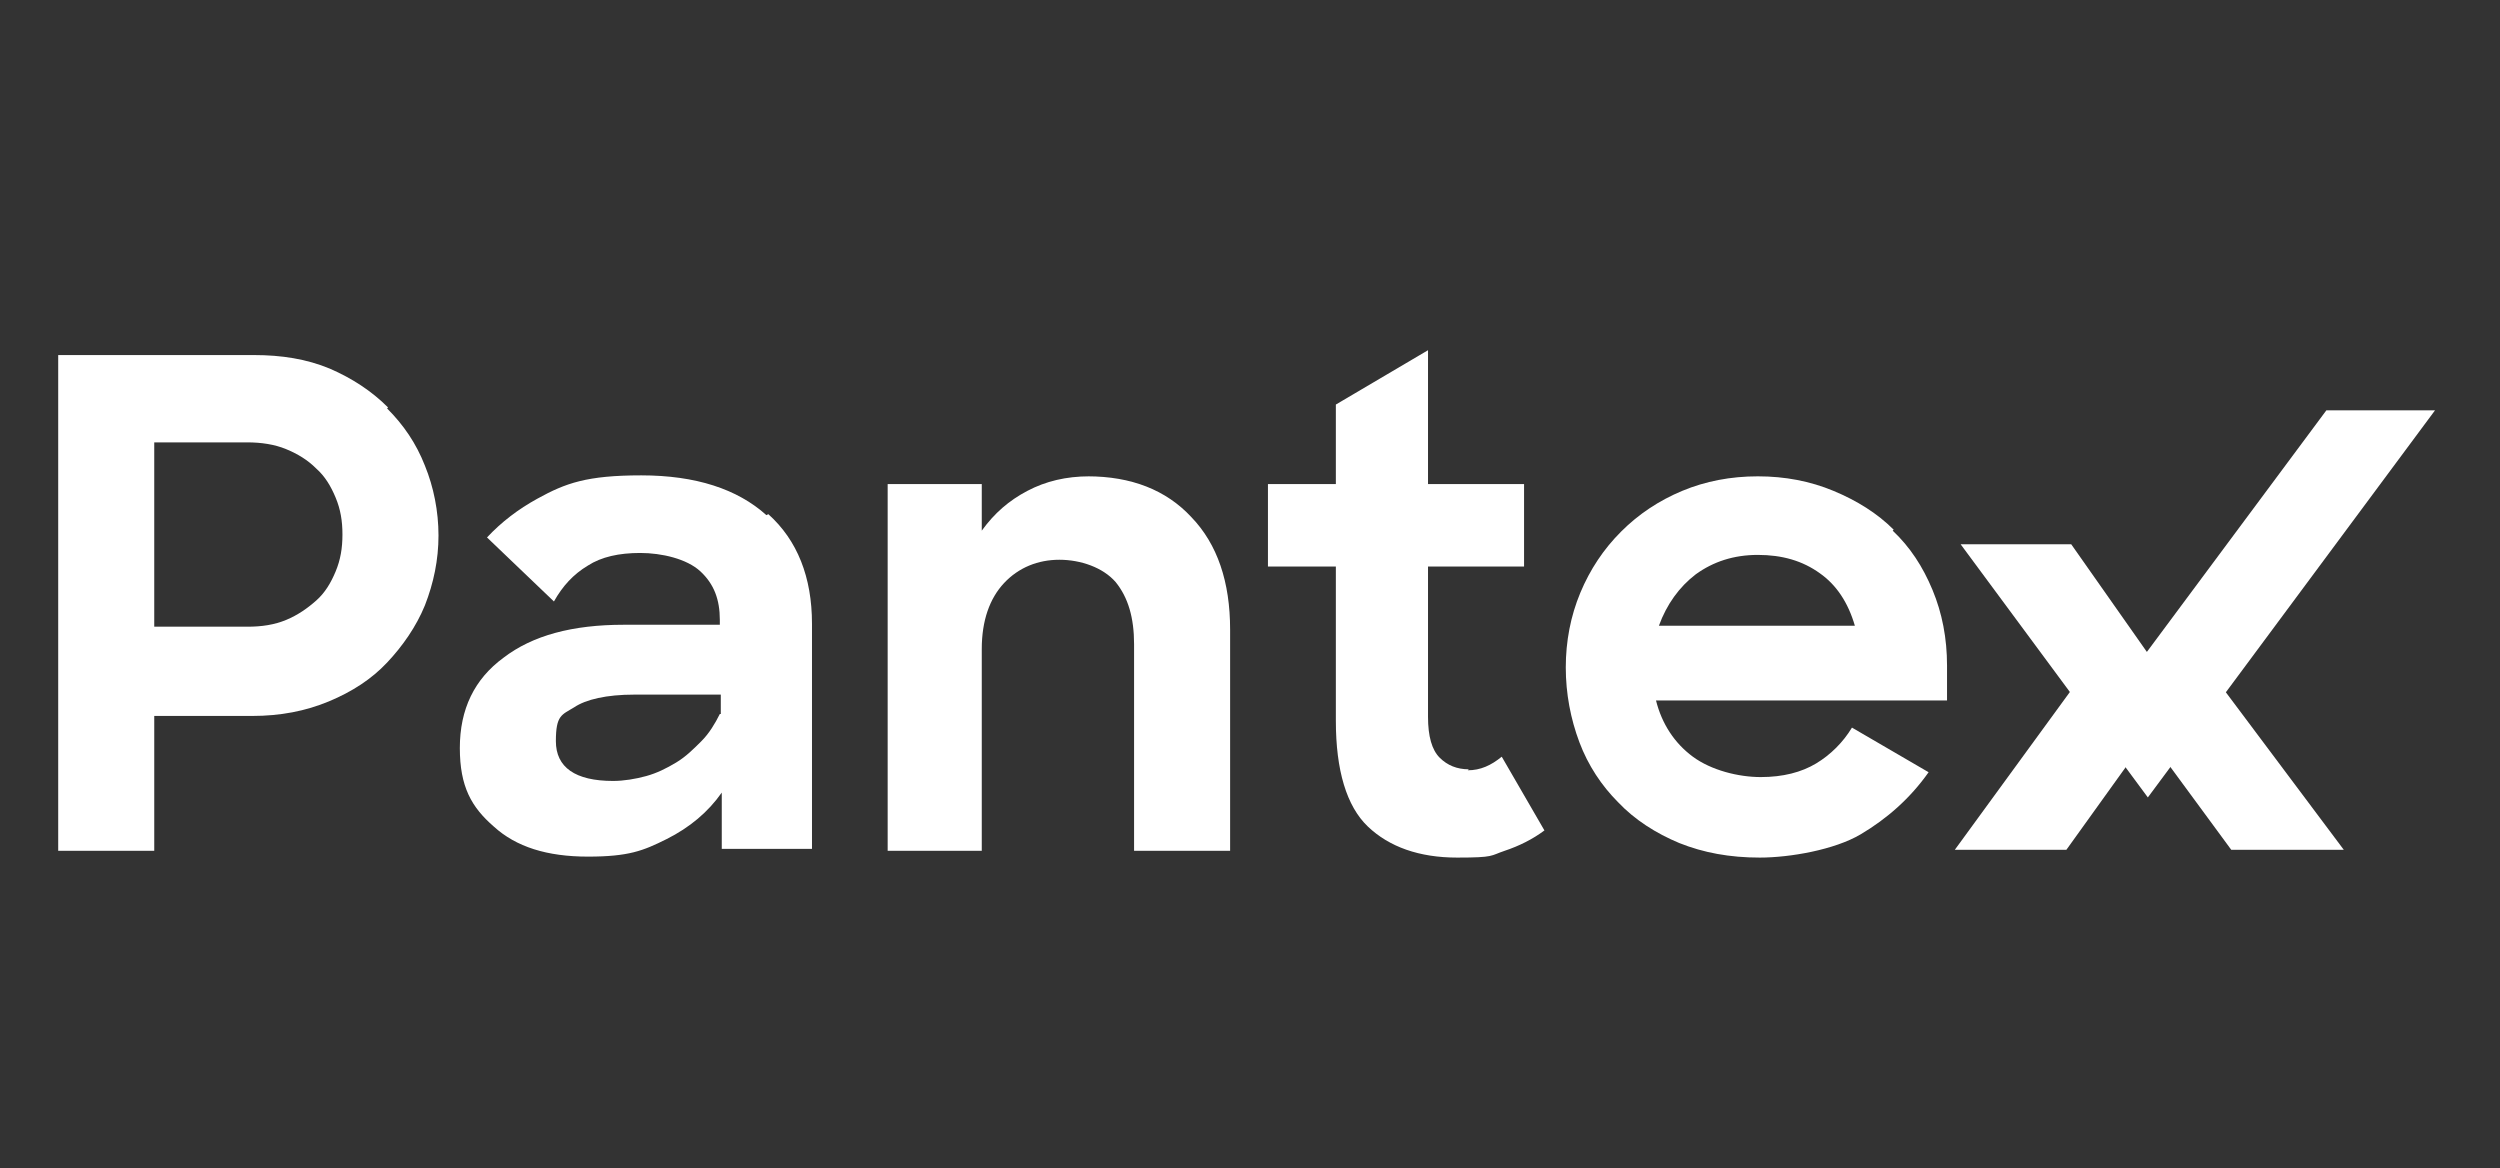 <?xml version="1.0" encoding="UTF-8"?>
<svg xmlns="http://www.w3.org/2000/svg" version="1.1" viewBox="0 0 257.7 120.4">
  <rect x="0" y="0" width="257.7" height="120.4" fill="#333333" stroke="none"/>
  <defs>
    <style>
      .cls-1 {
        fill: #fff;
      }
    </style>
  </defs>
  <!-- Generator: Adobe Illustrator 28.6.0, SVG Export Plug-In . SVG Version: 1.2.0 Build 709)  -->
  <g>
    <g id="Ebene_1">
      <g>
        <path class="cls-1" d="M40,42c-1.7-1.7-3.7-3-6-4-2.4-1-5-1.4-7.8-1.4H6v51.1h9.9v-13.9h10.1c2.9,0,5.5-.5,7.9-1.5,2.4-1,4.4-2.3,6-4s3-3.7,3.9-5.9c.9-2.3,1.4-4.7,1.4-7.2s-.5-5-1.4-7.2c-.9-2.3-2.2-4.2-3.9-5.9ZM34.6,58.9c-.5,1.2-1.1,2.2-2,3-.9.8-1.9,1.5-3.1,2-1.2.5-2.5.7-4,.7h-9.6v-19h9.6c1.4,0,2.8.2,4,.7,1.2.5,2.2,1.1,3.1,2,.9.8,1.5,1.8,2,3,.5,1.2.7,2.4.7,3.8s-.2,2.6-.7,3.8Z"></path>
        <path class="cls-1" d="M79,53.1c-3-2.7-7.3-4.1-12.9-4.1s-7.8.8-10.7,2.4c-2,1.1-3.7,2.4-5.2,4l6.9,6.6c.9-1.6,2-2.8,3.5-3.7,1.4-.9,3.2-1.3,5.4-1.3s4.8.6,6.2,1.9c1.4,1.3,2,2.9,2,5v.5h-9.9c-5.3,0-9.4,1.1-12.4,3.4-3,2.2-4.5,5.3-4.5,9.3s1.2,6.1,3.5,8.1c2.3,2.1,5.5,3.1,9.7,3.1s5.7-.6,8.1-1.8c2.4-1.2,4.3-2.8,5.7-4.8v5.8h9.3v-23.2c0-4.8-1.5-8.6-4.5-11.3ZM74.2,73.6c-.5,1-1.1,2-1.9,2.8s-1.6,1.6-2.6,2.2c-1,.6-2,1.1-3.1,1.4-1.1.3-2.3.5-3.4.5-3.9,0-5.9-1.4-5.9-4.1s.6-2.7,1.9-3.5c1.2-.8,3.3-1.3,6.2-1.3h8.9v2Z"></path>
        <path class="cls-1" d="M195.2,54.6c-1.7-1.7-3.8-3-6.2-4-2.4-1-5-1.5-7.8-1.5s-5.4.5-7.8,1.5c-2.4,1-4.5,2.4-6.3,4.2-1.8,1.8-3.2,3.9-4.2,6.3-1,2.4-1.5,5-1.5,7.7s.5,5.3,1.4,7.7c.9,2.4,2.3,4.5,4,6.2,1.7,1.8,3.9,3.2,6.3,4.2,2.5,1,5.2,1.5,8.3,1.5s7.7-.8,10.4-2.4c2.7-1.6,5.1-3.7,7-6.4l-7.9-4.6c-.9,1.5-2.2,2.8-3.7,3.7-1.5.9-3.4,1.4-5.7,1.4s-5.1-.7-7-2.1c-1.9-1.4-3.2-3.4-3.8-5.8h30v-3.6c0-2.8-.5-5.4-1.5-7.8-1-2.4-2.3-4.4-4.1-6.1ZM171,64.5c.8-2.2,2.1-4,3.8-5.3,1.8-1.3,3.9-2,6.4-2s4.6.6,6.4,1.9c1.7,1.2,2.9,3,3.6,5.4h-20.1Z"></path>
        <path class="cls-1" d="M151.4,79.3c-1.2,0-2.2-.4-3-1.2-.8-.8-1.2-2.2-1.2-4.2v-15.5h9.9v-8.5h-9.9v-13.8l-9.5,5.6v8.2h-7v8.5h7v15.9c0,5.1,1.1,8.8,3.3,10.9s5.3,3.2,9.2,3.2,3.4-.2,4.9-.7c1.5-.5,2.9-1.2,4.1-2.1l-4.4-7.6c-1.1.9-2.2,1.4-3.5,1.4Z"></path>
        <path class="cls-1" d="M112.3,49.1c-2.4,0-4.5.5-6.4,1.5-1.9,1-3.4,2.3-4.7,4.1v-4.8h-9.7v37.8h9.7v-20.8c0-2.9.8-5.2,2.3-6.8,1.5-1.6,3.5-2.4,5.7-2.4s4.5.8,5.8,2.3c1.3,1.6,1.9,3.7,1.9,6.4v21.3h9.9v-22.8c0-4.9-1.3-8.8-4-11.6-2.6-2.8-6.2-4.2-10.7-4.2Z"></path>
        <polygon class="cls-1" points="227.3 68.5 227.1 68.2 221.4 75.9 215.7 68.2 215.5 68.4 201.5 87.6 213 87.6 221.4 75.9 230 87.6 241.6 87.6 227.3 68.5"></polygon>
      </g>
      <polygon class="cls-1" points="239.8 42.3 221.3 67.2 213.5 56.1 202.1 56.1 221.4 82.2 251 42.3 239.8 42.3"></polygon>
    </g>
  </g>
</svg>
